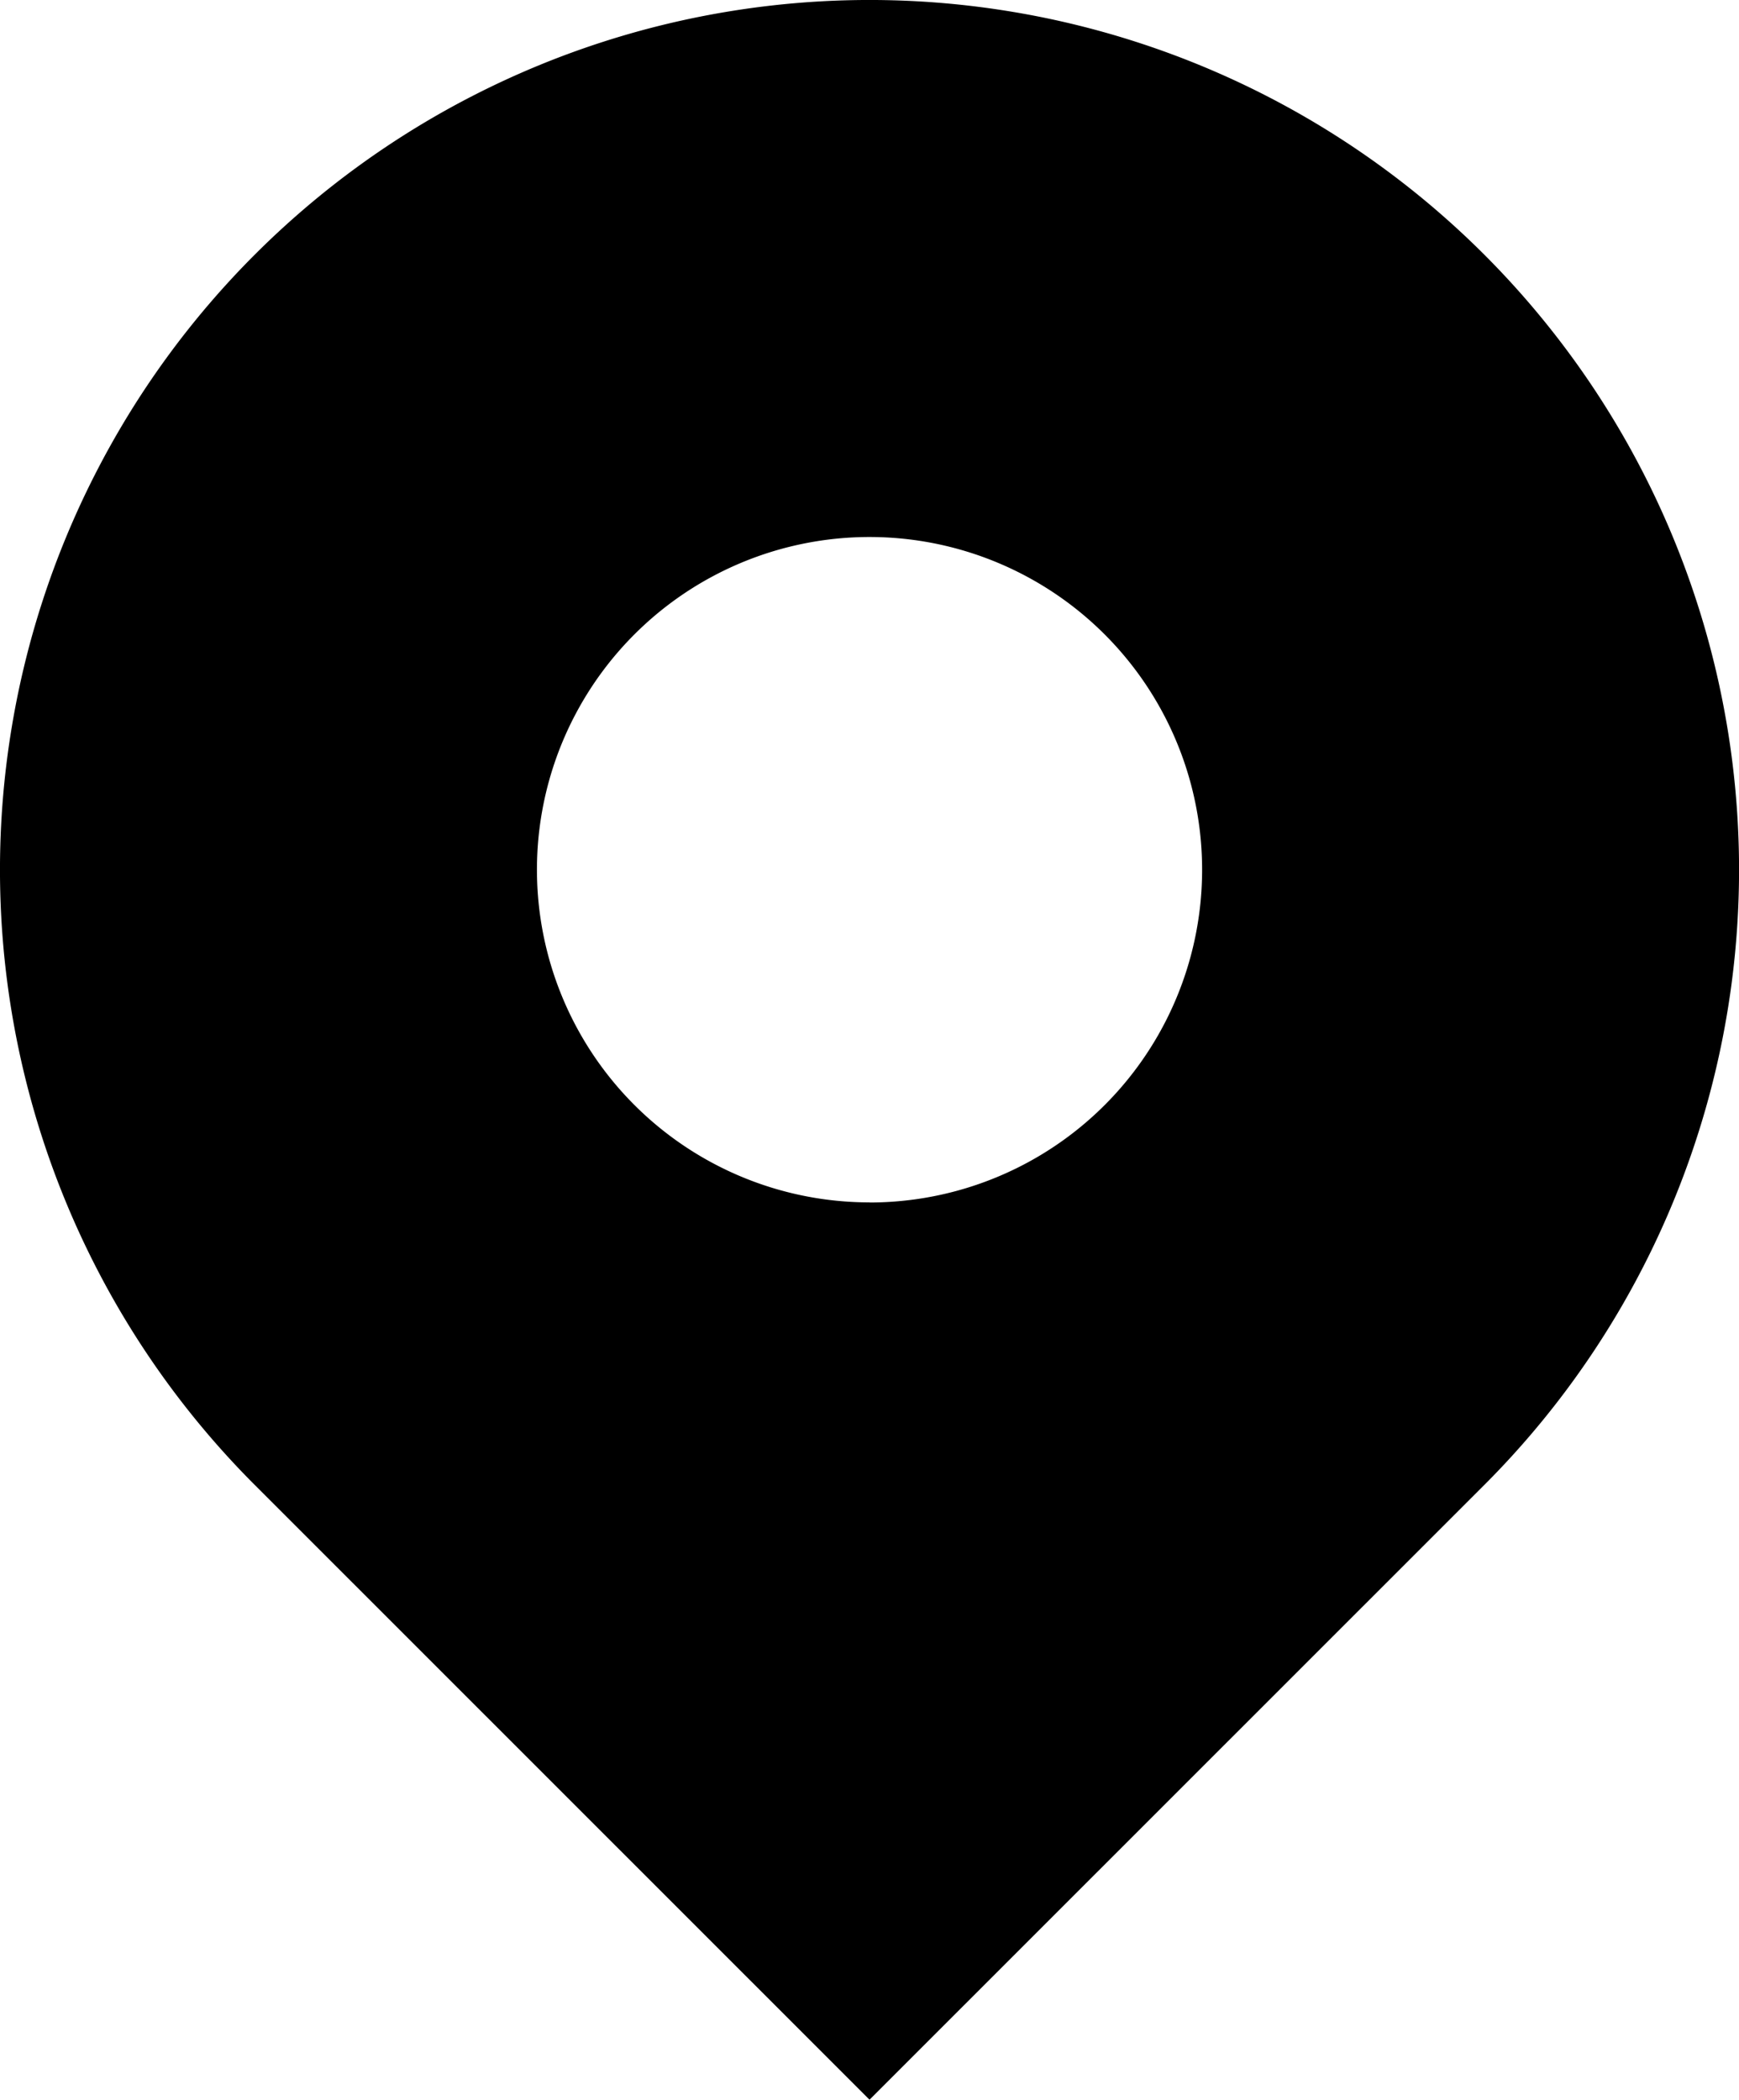 <svg xmlns="http://www.w3.org/2000/svg" width="32.309" height="39" viewBox="0 0 32.309 39">
  <path id="Path_1476" data-name="Path 1476" d="M71.5,4.734A16.155,16.155,0,0,0,48.652,27.58L60.076,39,71.5,27.58A16.156,16.156,0,0,0,71.5,4.734Zm-11.424,17.6a6.179,6.179,0,1,1,6.179-6.178A6.179,6.179,0,0,1,60.076,22.336Z" transform="translate(-43.921 -0.002)"/>
</svg>
